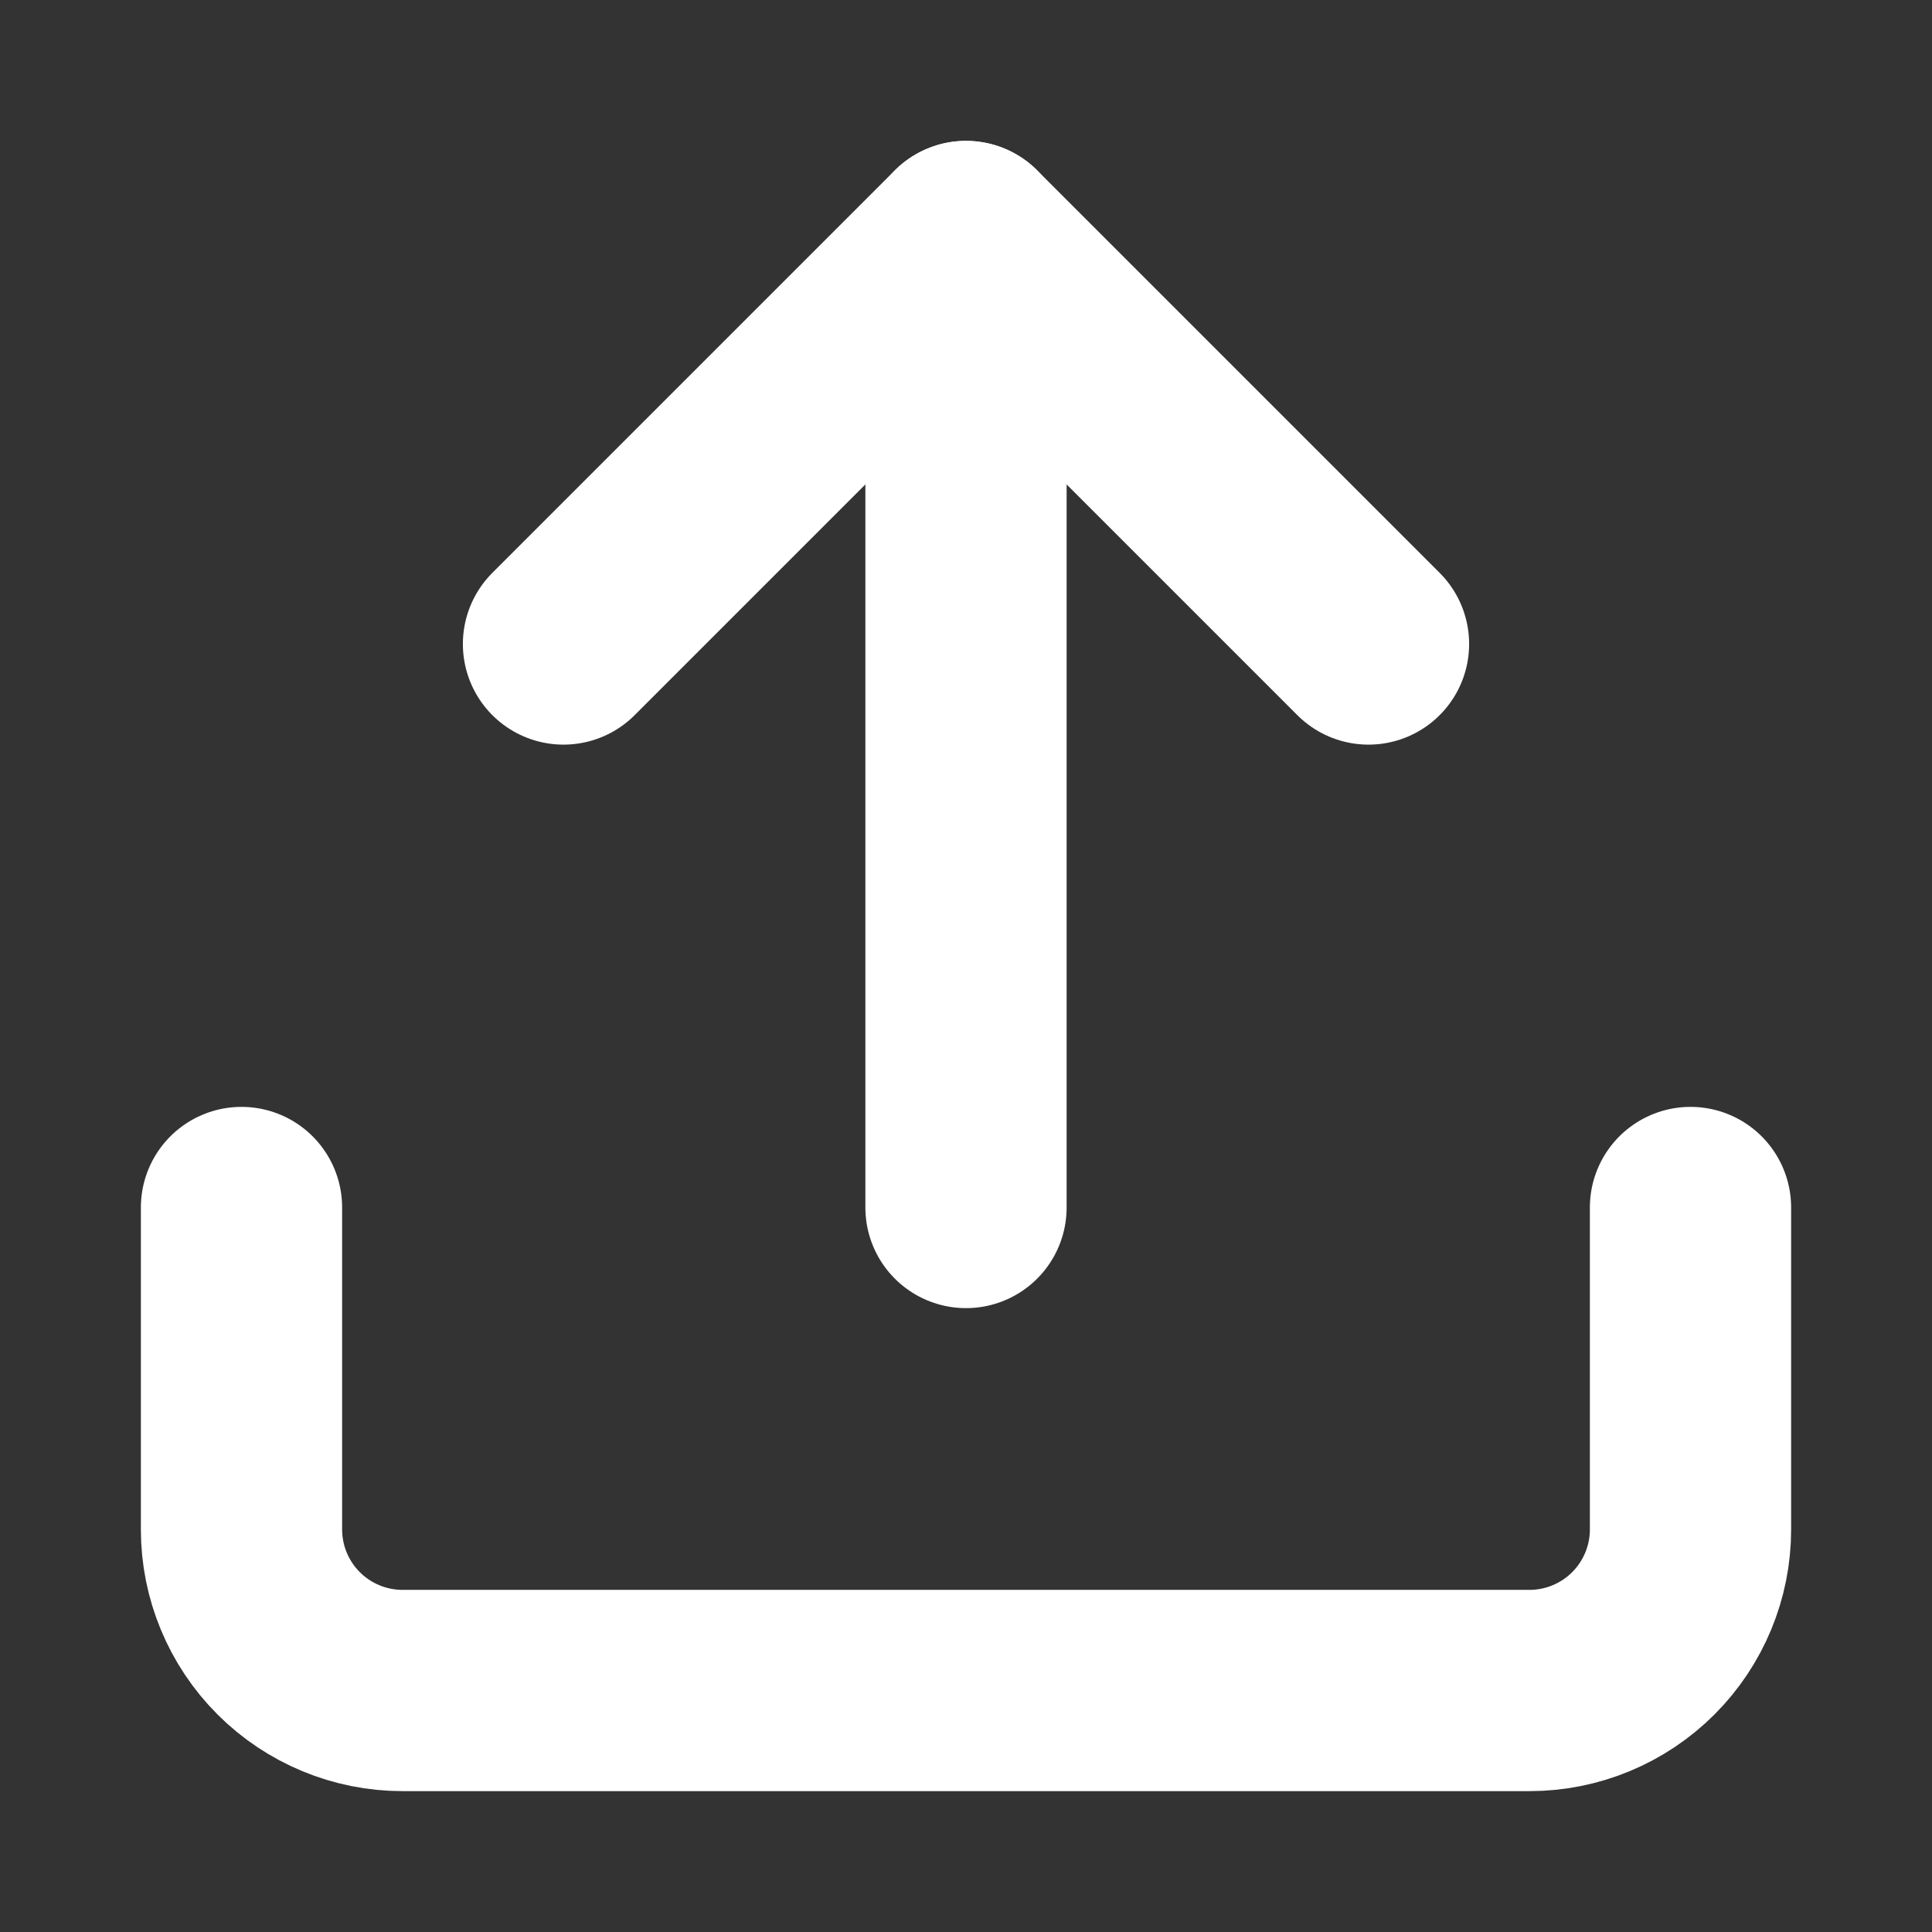 <svg width="24" height="24" viewBox="0 0 24 24" fill="none" xmlns="http://www.w3.org/2000/svg">
<rect x="0" y="0" width="24" height="24" fill="#333333" stroke="none"/>
<path d="M21 15V19C21 19.53 20.789 20.039 20.414 20.414C20.039 20.789 19.53 21 19 21H5C4.47 21 3.961 20.789 3.586 20.414C3.211 20.039 3 19.53 3 19V15" stroke="white" stroke-width="2.5" stroke-linecap="round" stroke-linejoin="round"/>
<path d="M17 8L12 3L7 8" stroke="white" stroke-width="2.5" stroke-linecap="round" stroke-linejoin="round"/>
<path d="M12 3V15" stroke="white" stroke-width="2.5" stroke-linecap="round" stroke-linejoin="round"/>
</svg>
